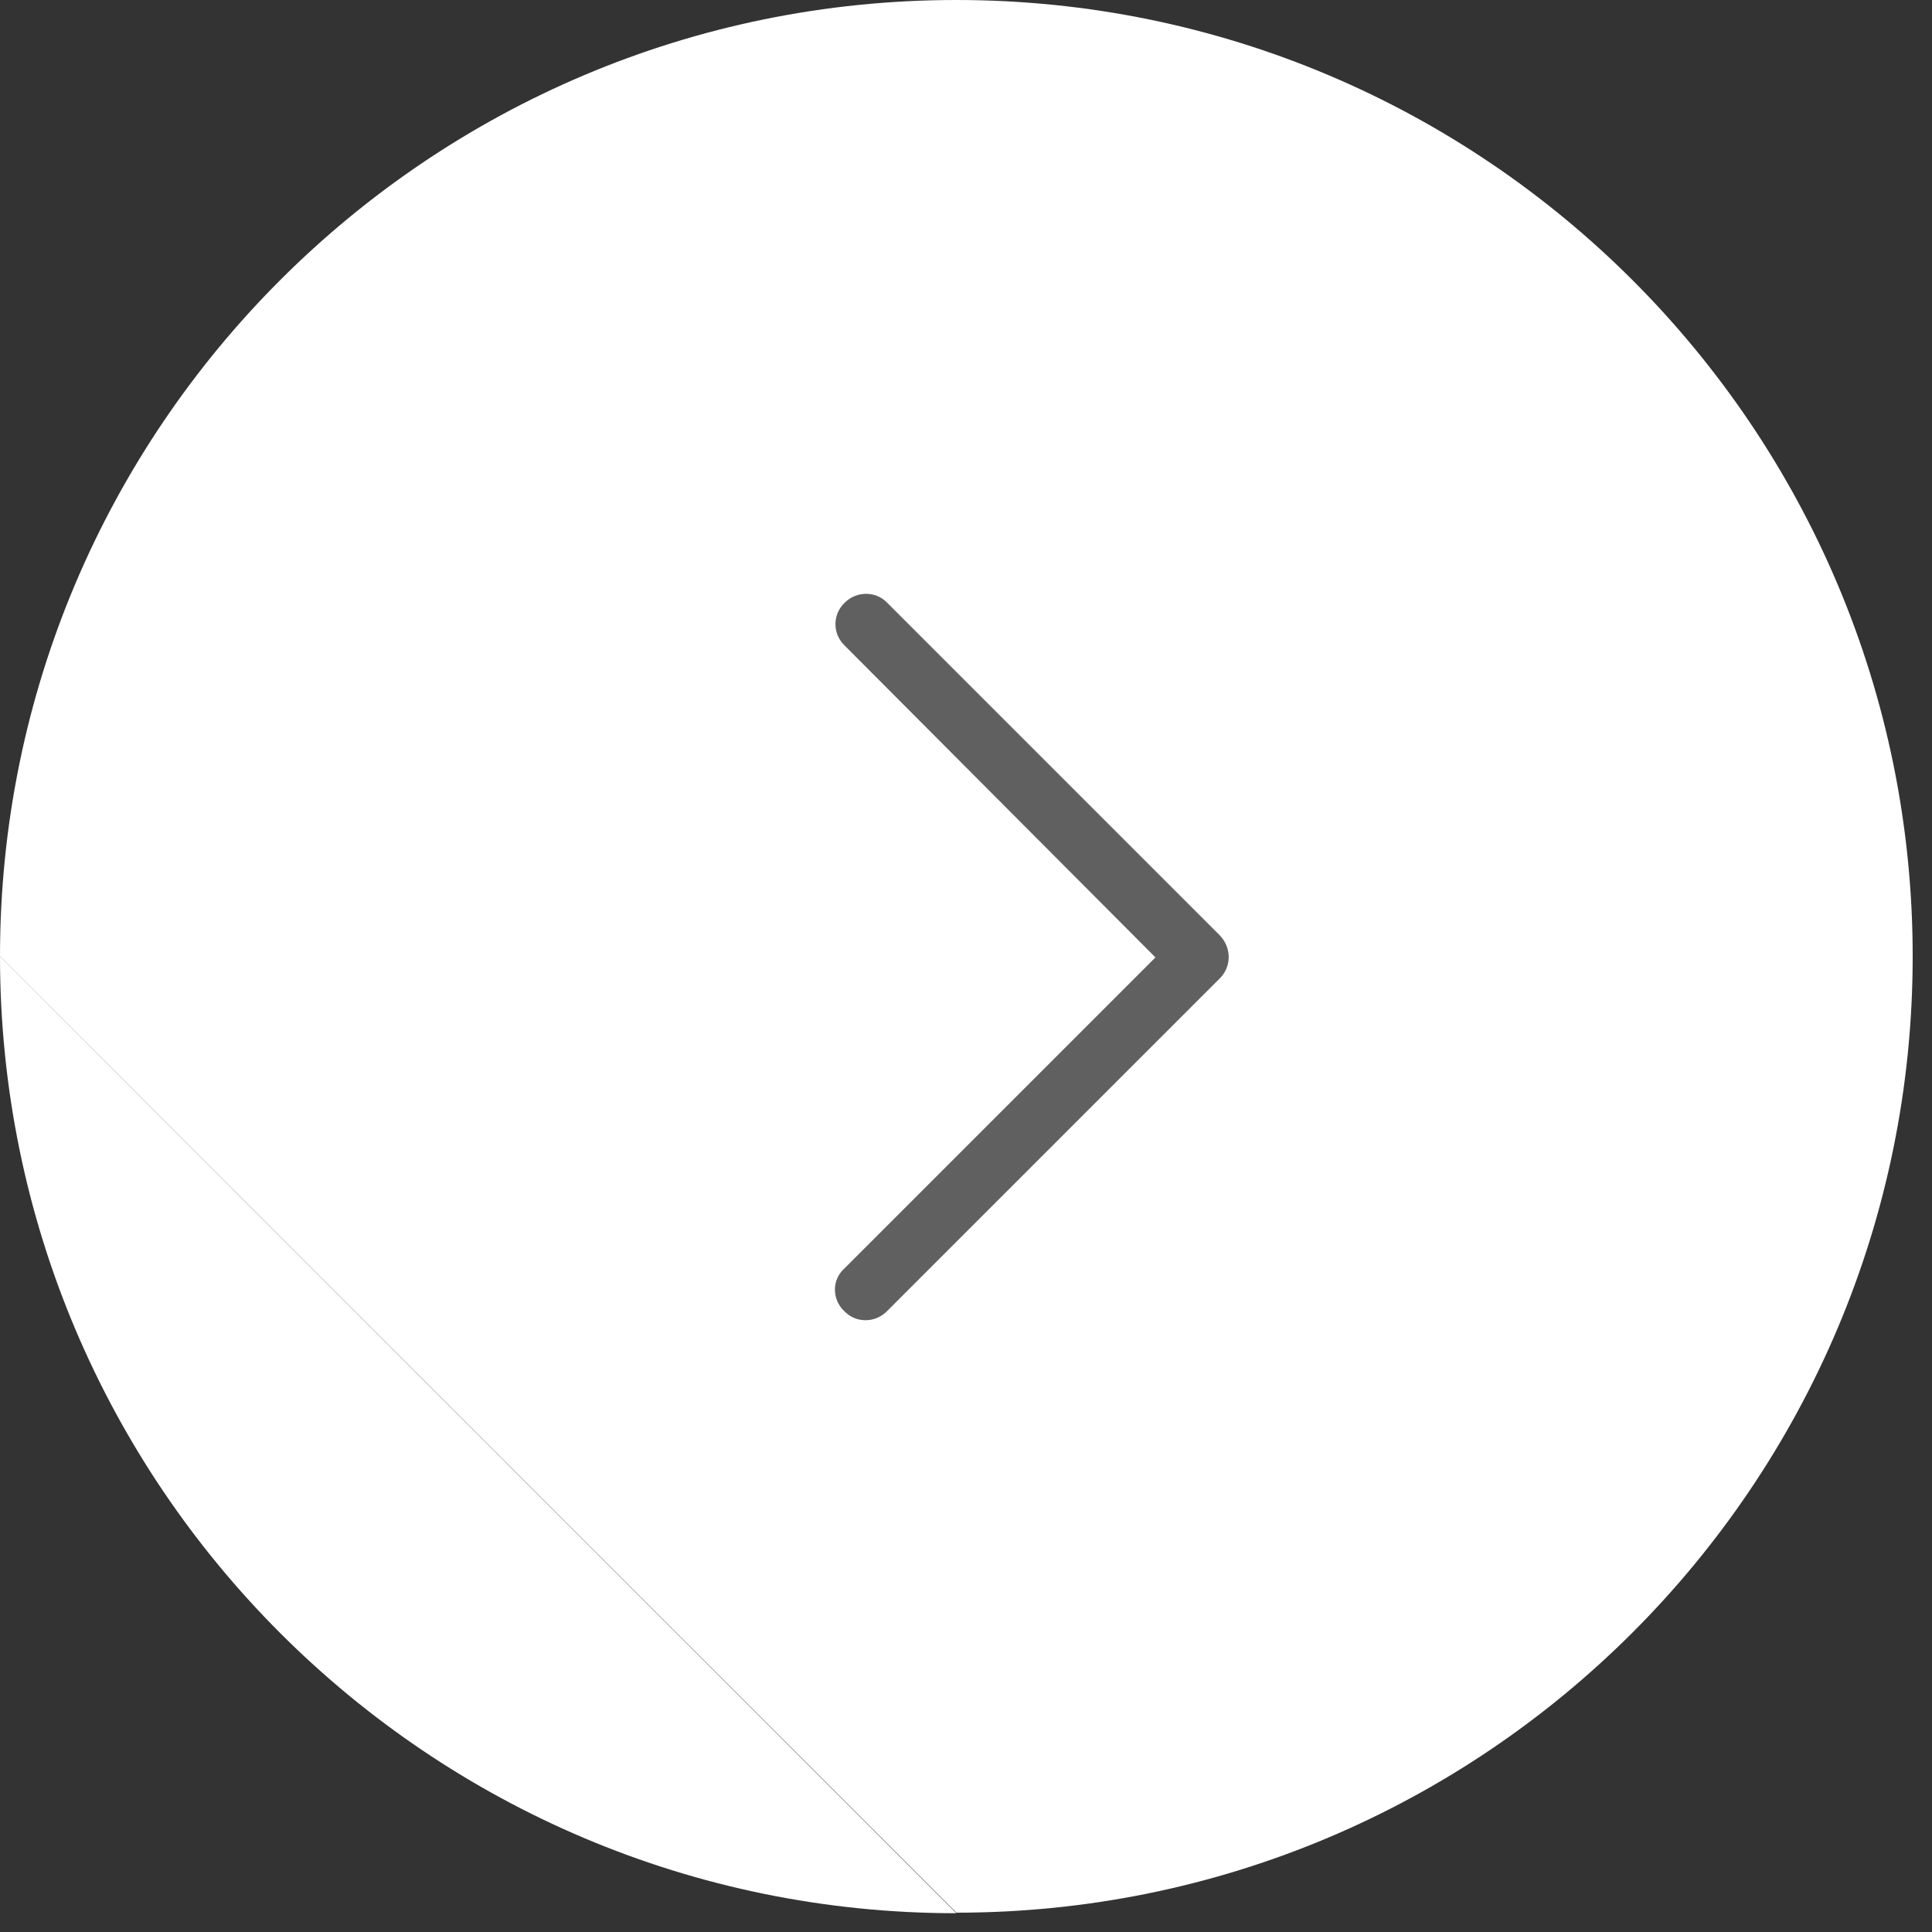 <svg width="36" height="36" viewBox="0 0 36 36" fill="none" xmlns="http://www.w3.org/2000/svg">
<rect x="0" y="0" width="36" height="36" fill="#333333" stroke="none"/>
<g clip-path="url(#clip0_73_1218)">
<path d="M17.82 35.65C7.98 35.65 0 27.67 0 17.82L17.82 35.65Z" fill="#fff"/>
<path d="M0 17.82C0 7.98 7.98 0 17.82 0C27.66 0 35.64 7.98 35.64 17.82C35.64 27.66 27.66 35.64 17.82 35.64" fill="#fff"/>
<path d="M15.74 12.03C15.51 11.81 15.51 11.45 15.74 11.23C15.96 11.01 16.32 11.01 16.53 11.23L22.73 17.43C22.95 17.66 22.95 18.01 22.73 18.23L16.53 24.43C16.42 24.54 16.28 24.6 16.13 24.6C15.98 24.6 15.85 24.55 15.73 24.43C15.5 24.21 15.5 23.85 15.73 23.64L21.53 17.84L15.74 12.03Z" fill="#606060"/>
</g>
<defs>
<clipPath id="clip0_73_1218">
<rect width="35.65" height="35.65" fill="white"/>
</clipPath>
</defs>
</svg>
